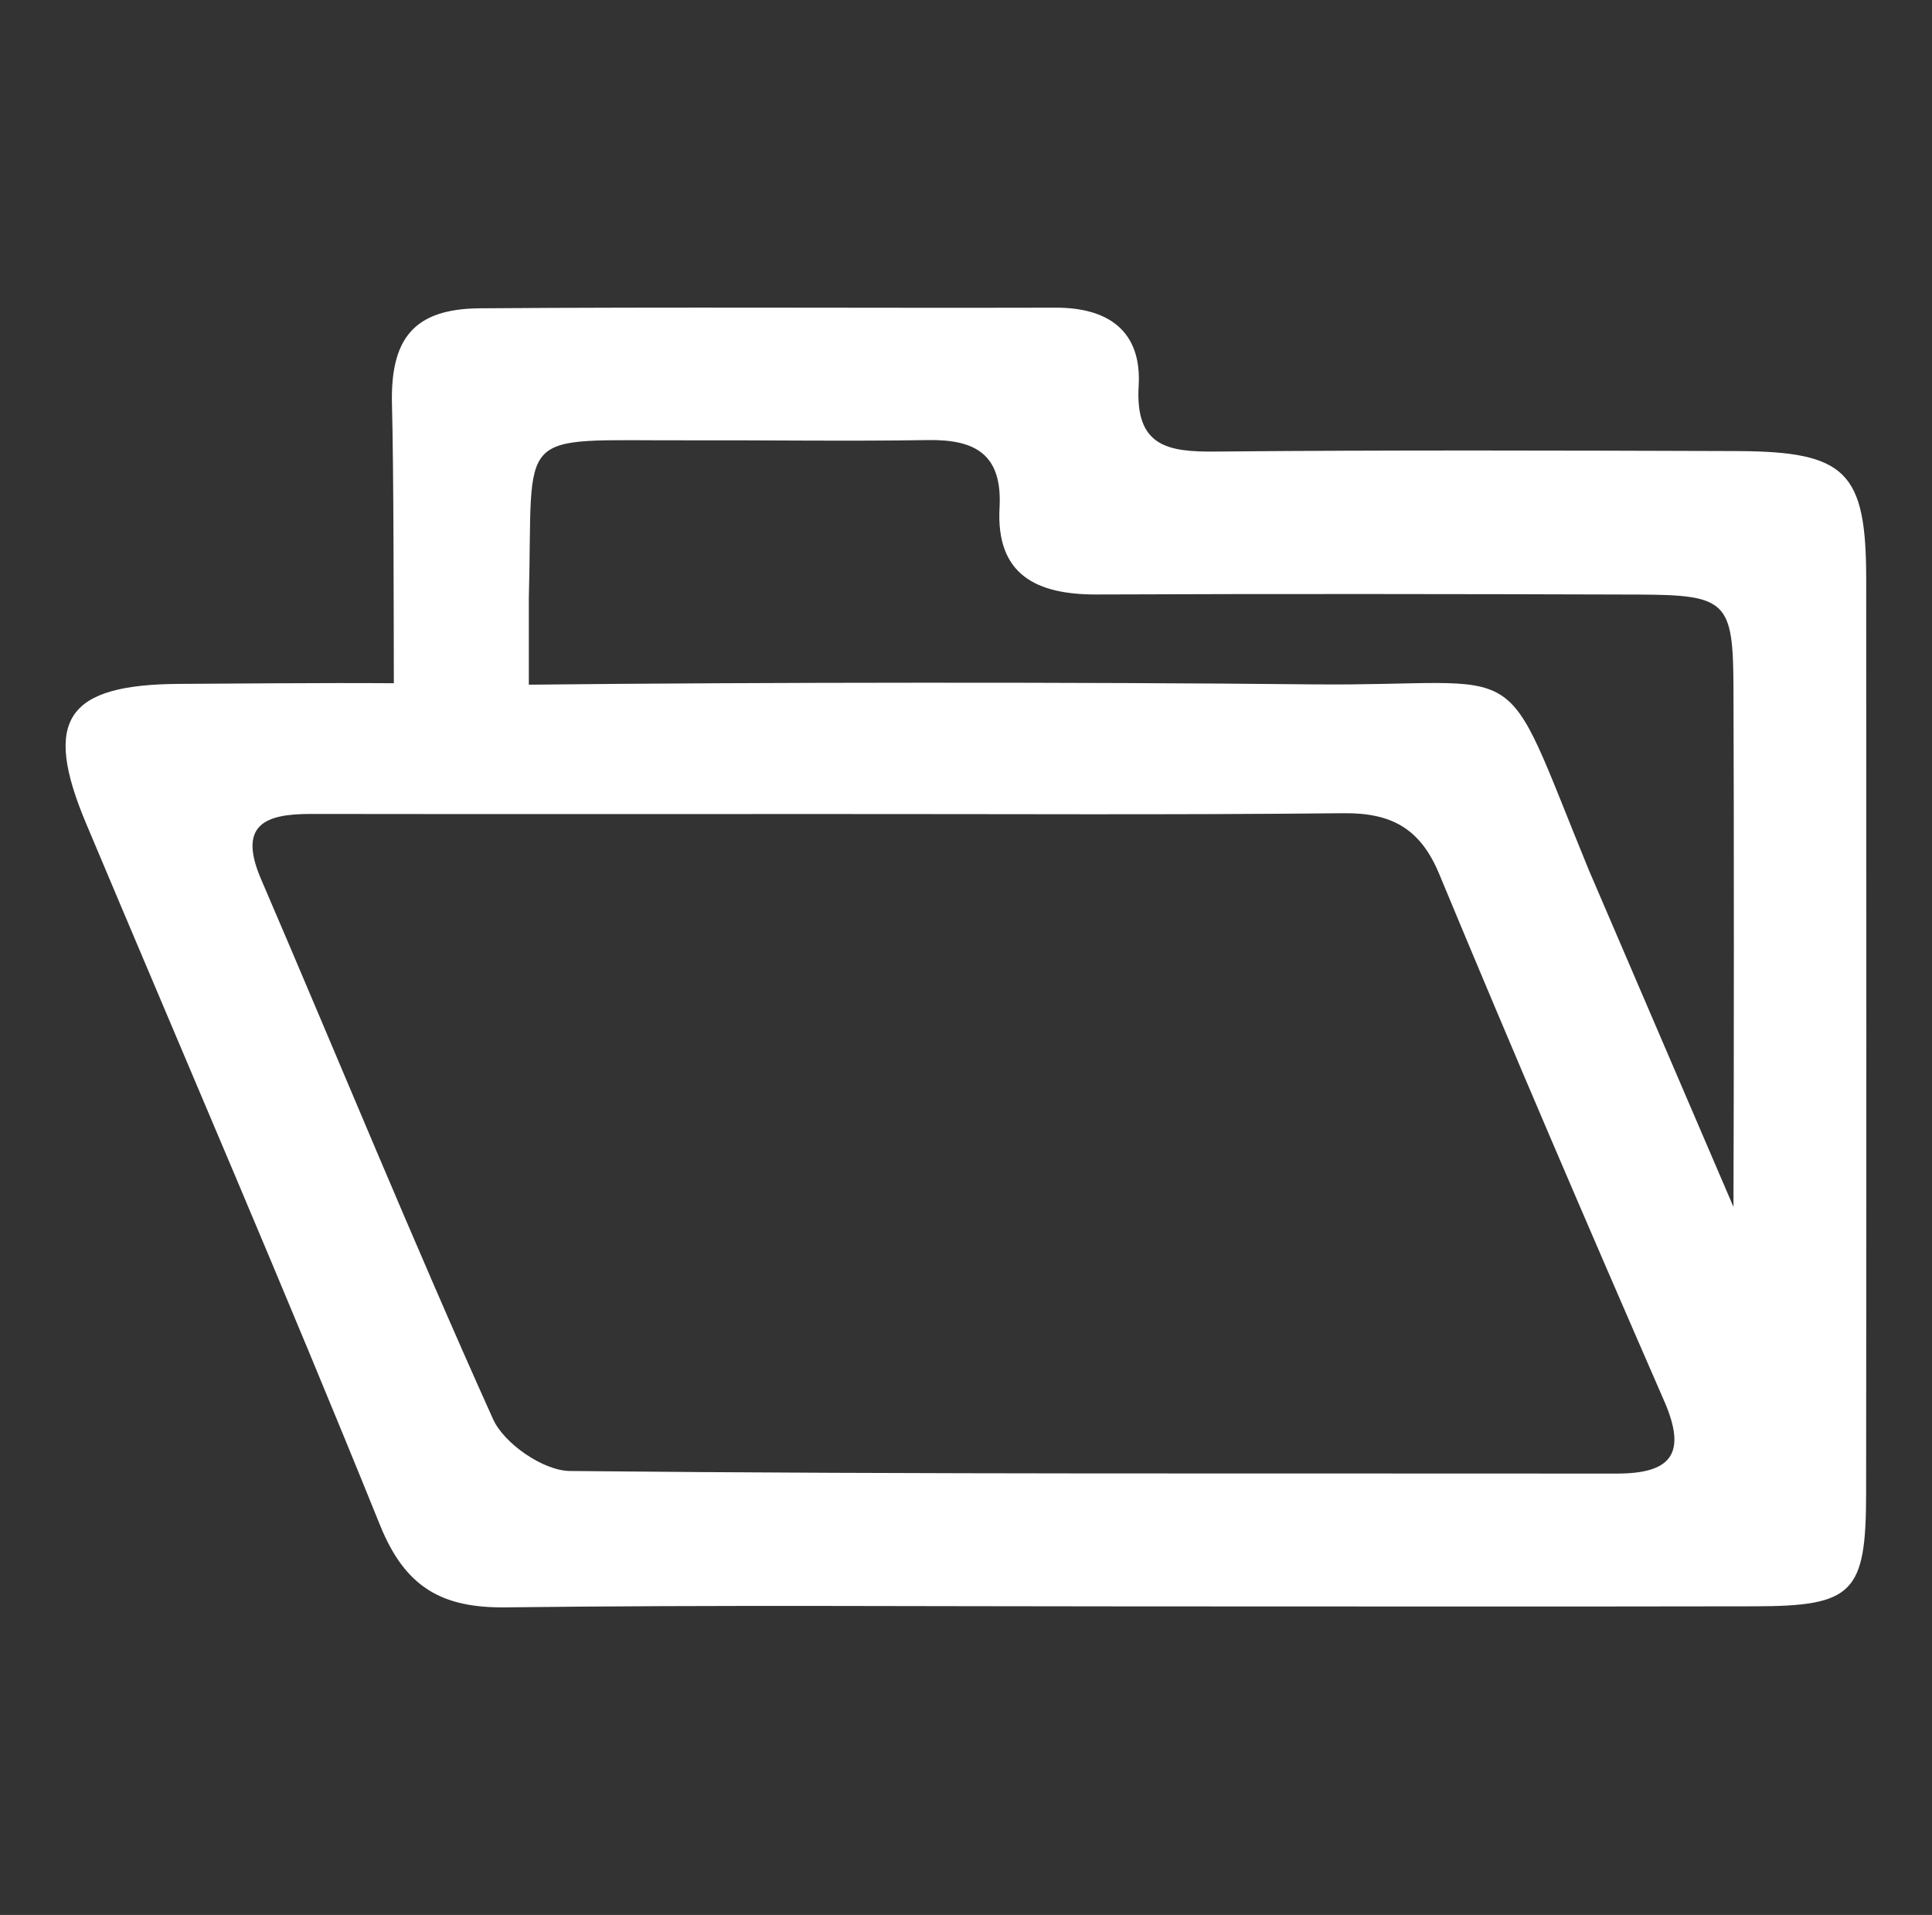 <?xml version="1.0" encoding="utf-8"?>
<!-- Generator: Adobe Illustrator 24.1.2, SVG Export Plug-In . SVG Version: 6.00 Build 0)  -->
<svg version="1.1" id="Calque_1" xmlns="http://www.w3.org/2000/svg" xmlns:xlink="http://www.w3.org/1999/xlink" x="0px" y="0px"
	 viewBox="0 0 239 236.89" style="enable-background:new 0 0 239 236.89;" xml:space="preserve">
<rect x="0" y="0" width="239" height="236.89" fill="#333333" stroke="none"/>
<style type="text/css">
	.st0{fill:#FFFFFF;}
</style>
<path class="st0" d="M214.76,55.8c-21.46-0.07-42.92-0.14-64.37,0.06c-5.95,0.06-9.98-0.62-9.53-8.14
	c0.39-6.69-3.66-9.68-10.28-9.66c-23.75,0.06-47.49-0.1-71.24,0.08c-8.17,0.06-11.06,3.77-10.85,11.91
	c0.21,7.99,0.21,24.78,0.23,34.47c-8.4-0.07-21.72,0.06-26.45,0.08C8.2,84.66,5.25,89.02,10.64,101.84
	c12.17,28.93,24.62,57.76,36.38,86.85c3.11,7.68,7.64,10.25,15.55,10.15c25.74-0.31,51.5-0.12,77.24-0.12
	c25.75,0,51.5,0.04,77.25-0.01c12.2-0.02,13.78-1.63,13.79-13.96c0.04-37.69,0.03-75.38,0.01-113.07
	C230.86,58.32,228.4,55.84,214.76,55.8z M199.97,182.29c-43.16-0.05-86.31,0.11-129.47-0.32c-3.28-0.03-8.14-3.38-9.51-6.42
	c-9.95-22.09-19.12-44.52-28.69-66.78c-2.88-6.7,0.41-8.09,6.14-8.08c21.44,0.03,42.87,0.01,64.31,0.01
	c21.15-0.01,42.3,0.12,63.45-0.1c5.89-0.06,9.48,1.85,11.83,7.5c9.07,21.85,18.41,43.59,27.87,65.28
	C208.72,179.89,206.69,182.3,199.97,182.29z M214.44,149.3l-17.88-41.64c-11.34-27.62-6.62-22.71-34.21-23
	c-28.18-0.29-68.38-0.27-96.93,0.04V73.97C66,52.7,63.29,54.53,84.73,54.47c10.02-0.03,20.04,0.13,30.05-0.03
	c5.91-0.1,9.23,1.79,8.87,8.36c-0.46,8.34,4.6,10.77,12.03,10.74c22.33-0.09,44.65-0.06,66.98,0.01c11,0.04,11.75,0.82,11.78,11.65
	C214.51,100.63,214.5,133.87,214.44,149.3z"/>
</svg>
